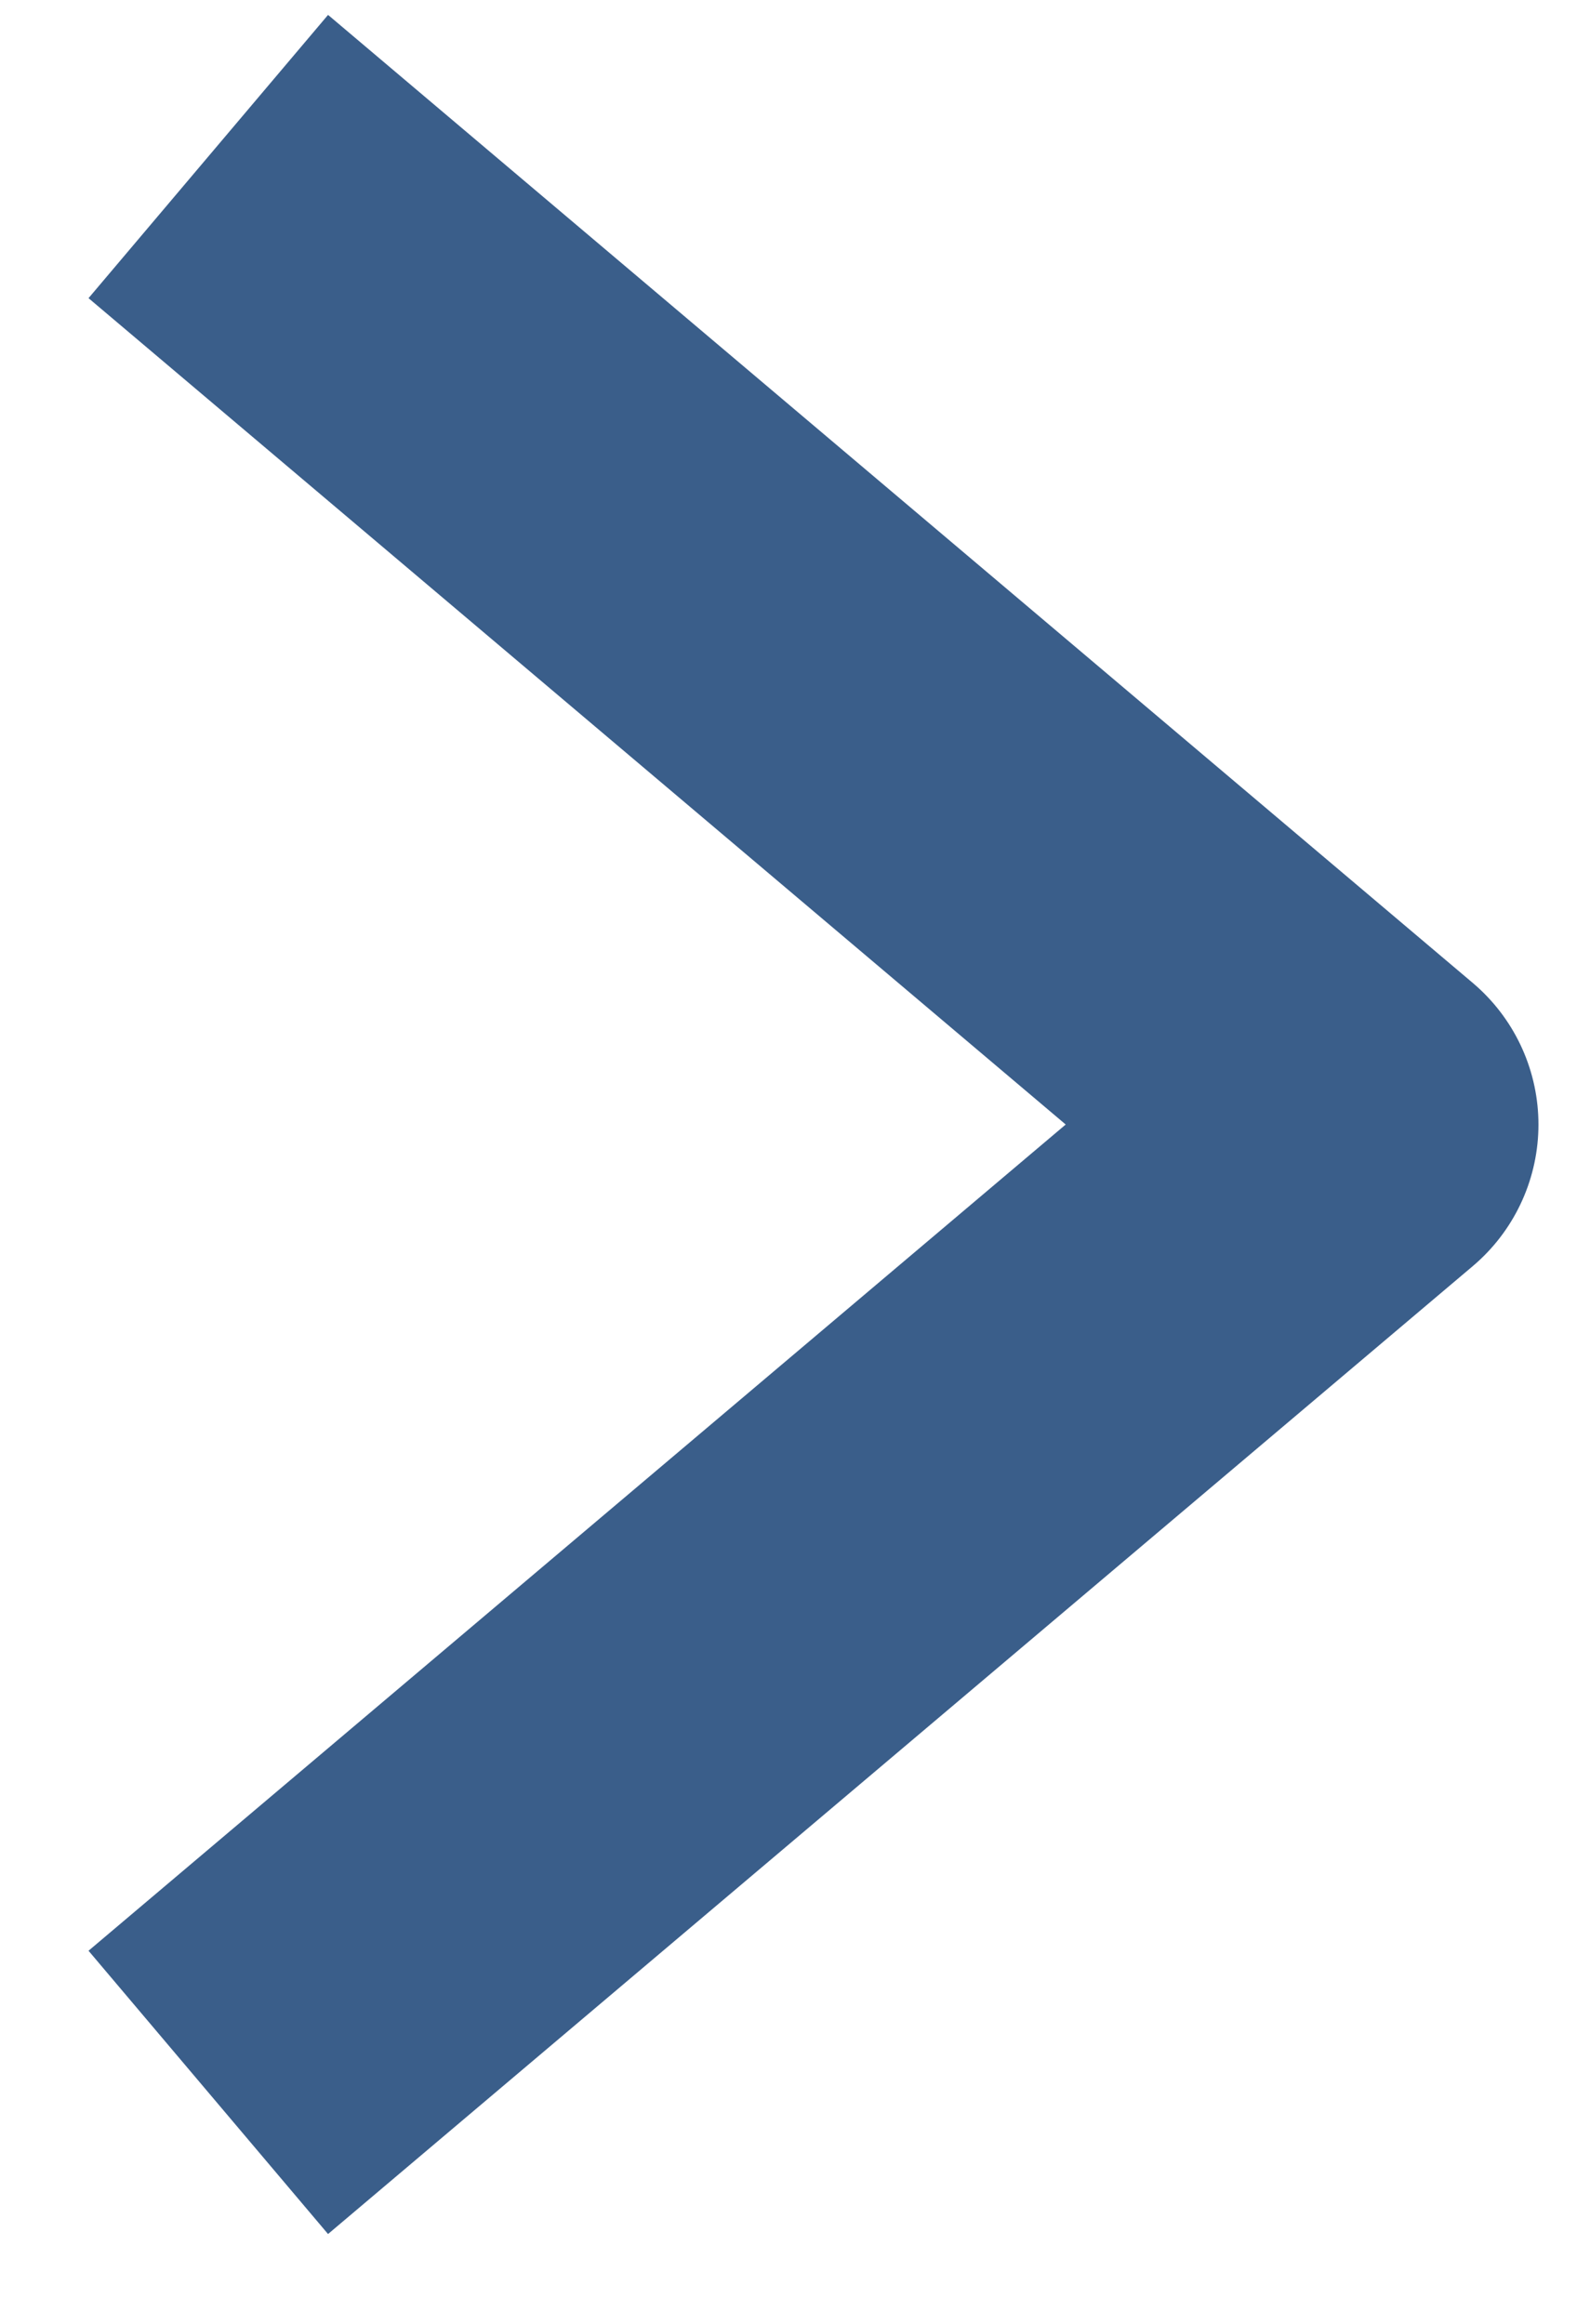 <svg width="13" height="19" viewBox="0 0 13 19" fill="none" xmlns="http://www.w3.org/2000/svg">
<path d="M2.861 2.259L11.062 9.194L2.861 16.128" stroke="#3A5E8A" stroke-width="3.033" stroke-linecap="square" stroke-linejoin="round"/>
</svg>
